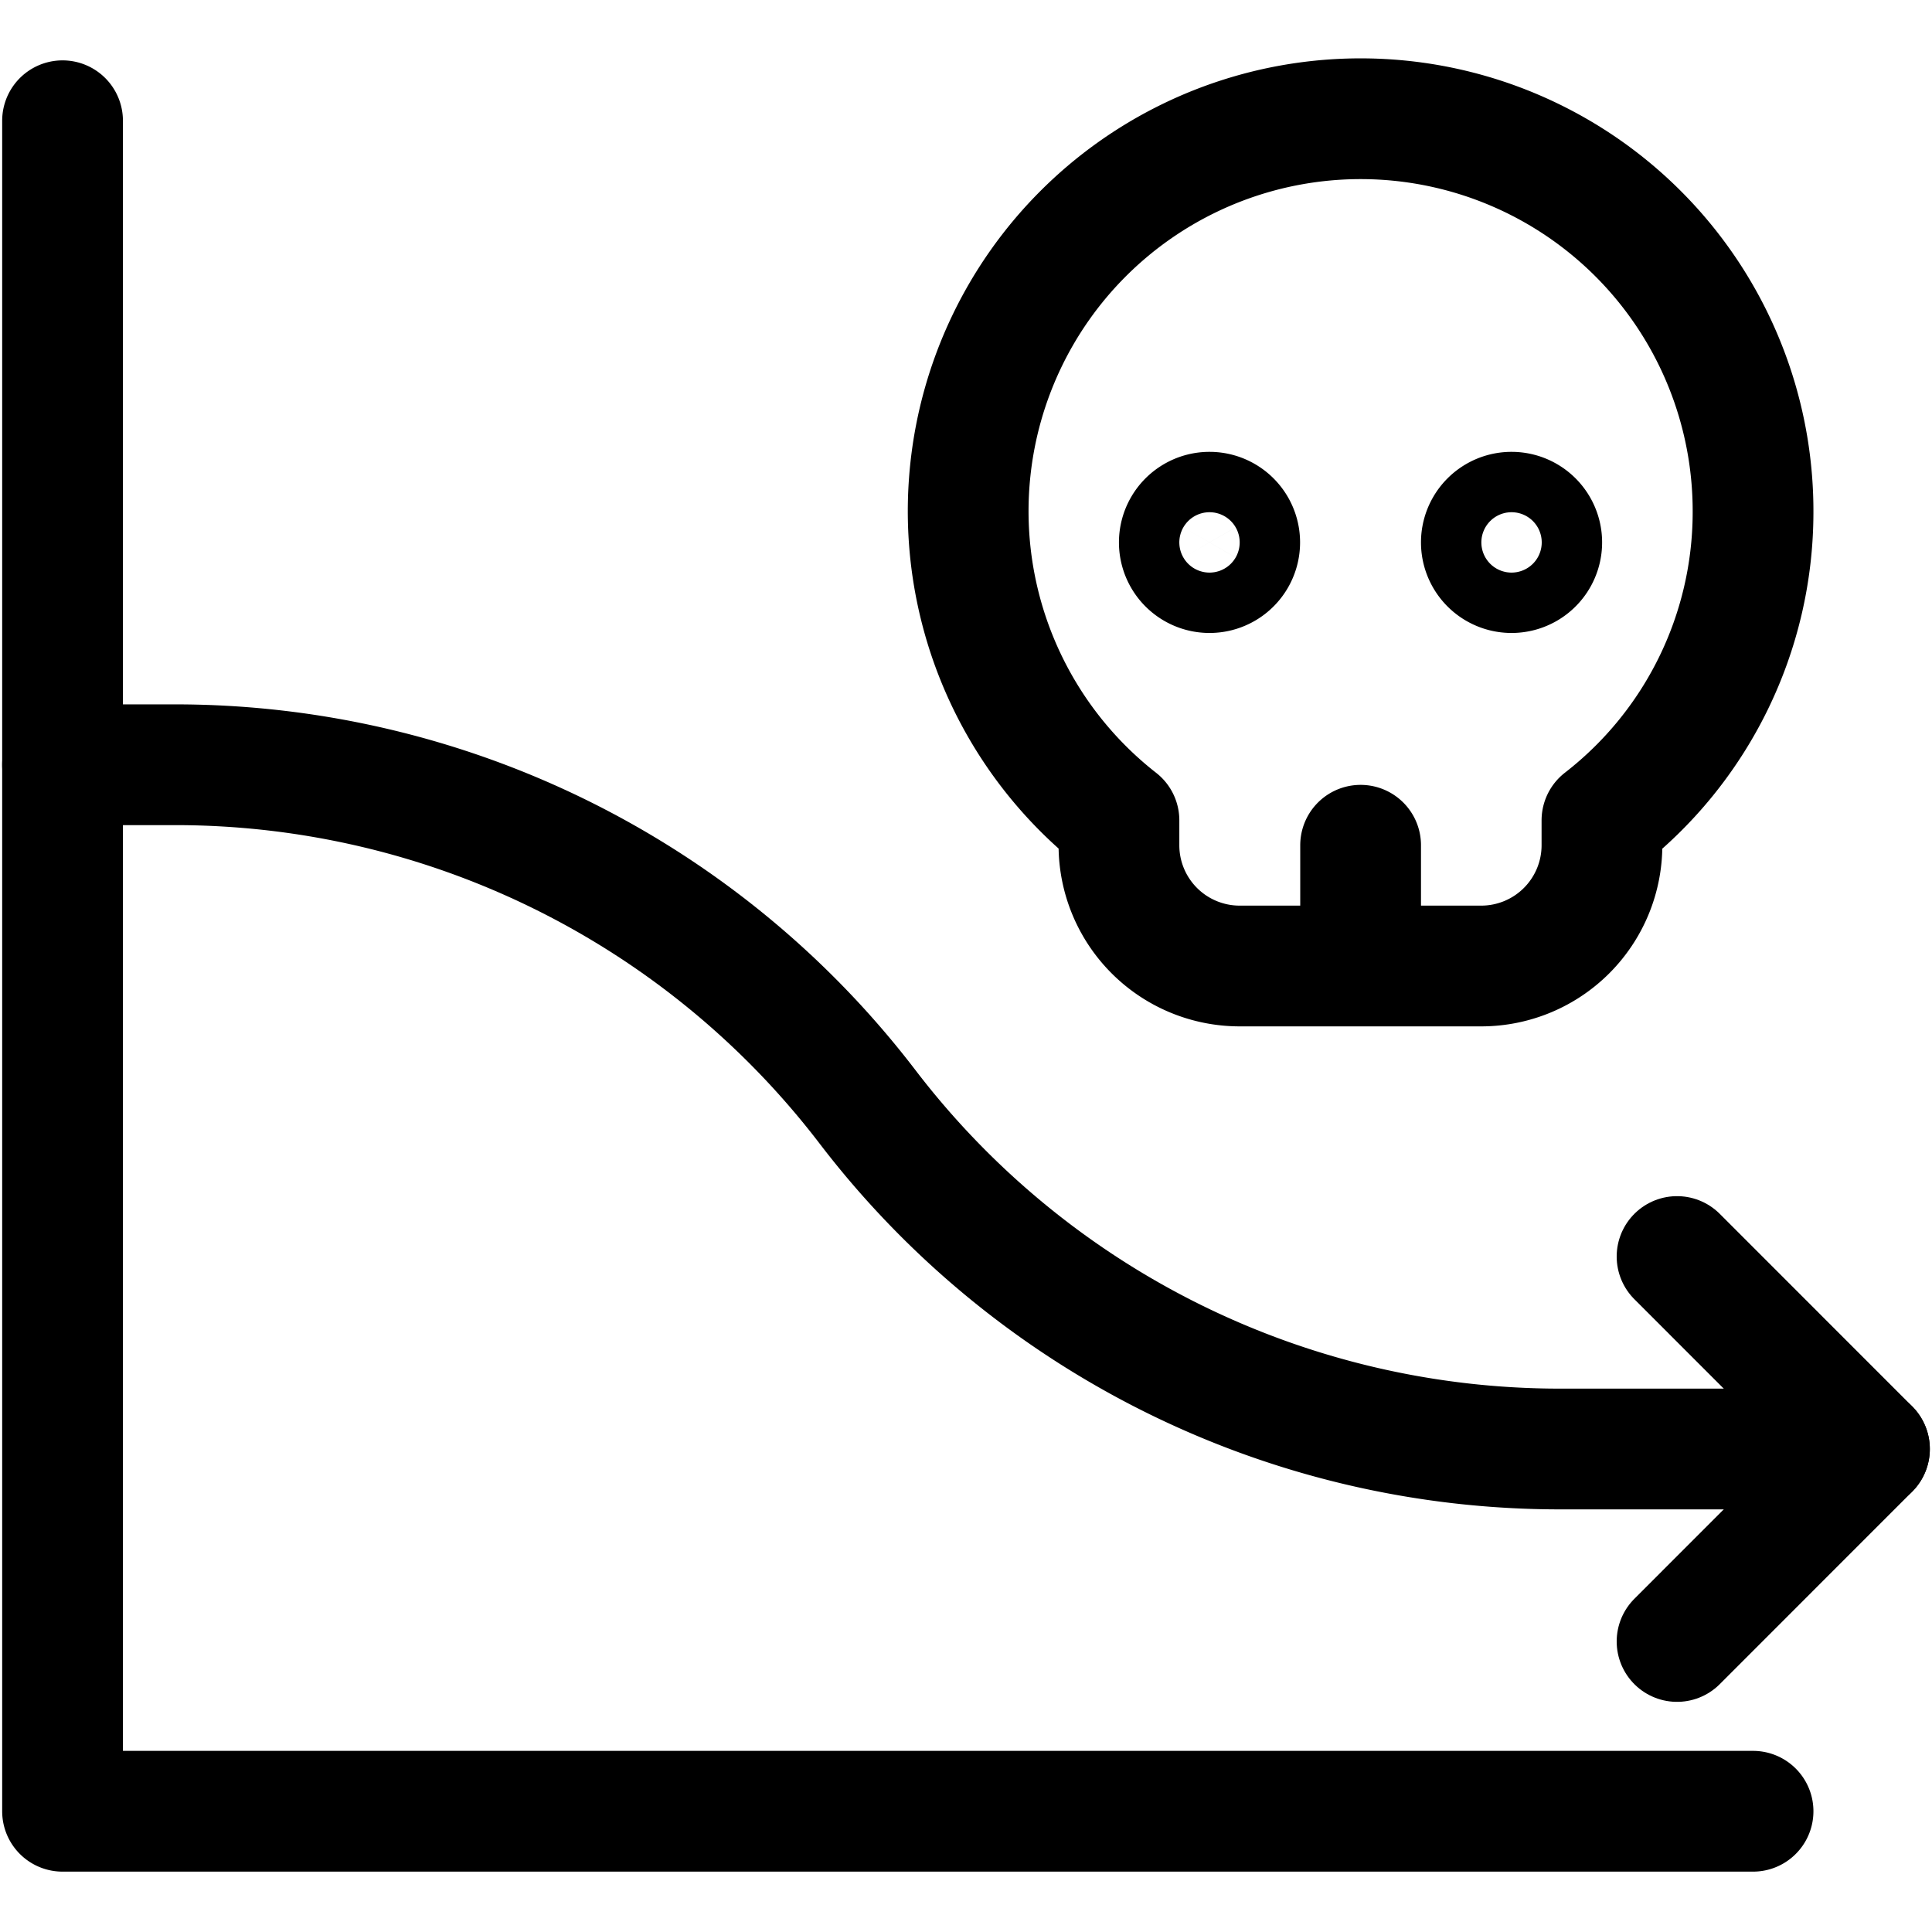 <?xml version="1.0" encoding="iso-8859-1"?>
<!-- Generator: www.svgicons.com -->
<svg xmlns="http://www.w3.org/2000/svg" width="800" height="800" viewBox="0 0 24 24">
<g fill="none" stroke="currentColor" stroke-width="1.5"><path stroke-linecap="round" stroke-linejoin="round" d="M21.777 6.375a4.875 4.875 0 1 0-7.877 3.816v.309a1.5 1.5 0 0 0 1.5 1.5h3a1.5 1.5 0 0 0 1.5-1.5v-.309a4.847 4.847 0 0 0 1.877-3.816M16.902 10.5V12m4.875 10.5h-21v-21"/><path stroke-linecap="round" stroke-linejoin="round" d="M.777 9.5h1.4a10.826 10.826 0 0 1 8.6 4.25a10.824 10.824 0 0 0 8.6 4.25h3.846"/><path stroke-linecap="round" stroke-linejoin="round" d="M20.833 15.609L23.223 18l-2.39 2.391"/><path d="M18.777 7.113a.375.375 0 0 1 0-.75m0 .75a.375.375 0 0 0 0-.75m-3.752.75a.375.375 0 0 1 0-.75m0 .75a.375.375 0 0 0 0-.75"/></g>
</svg>